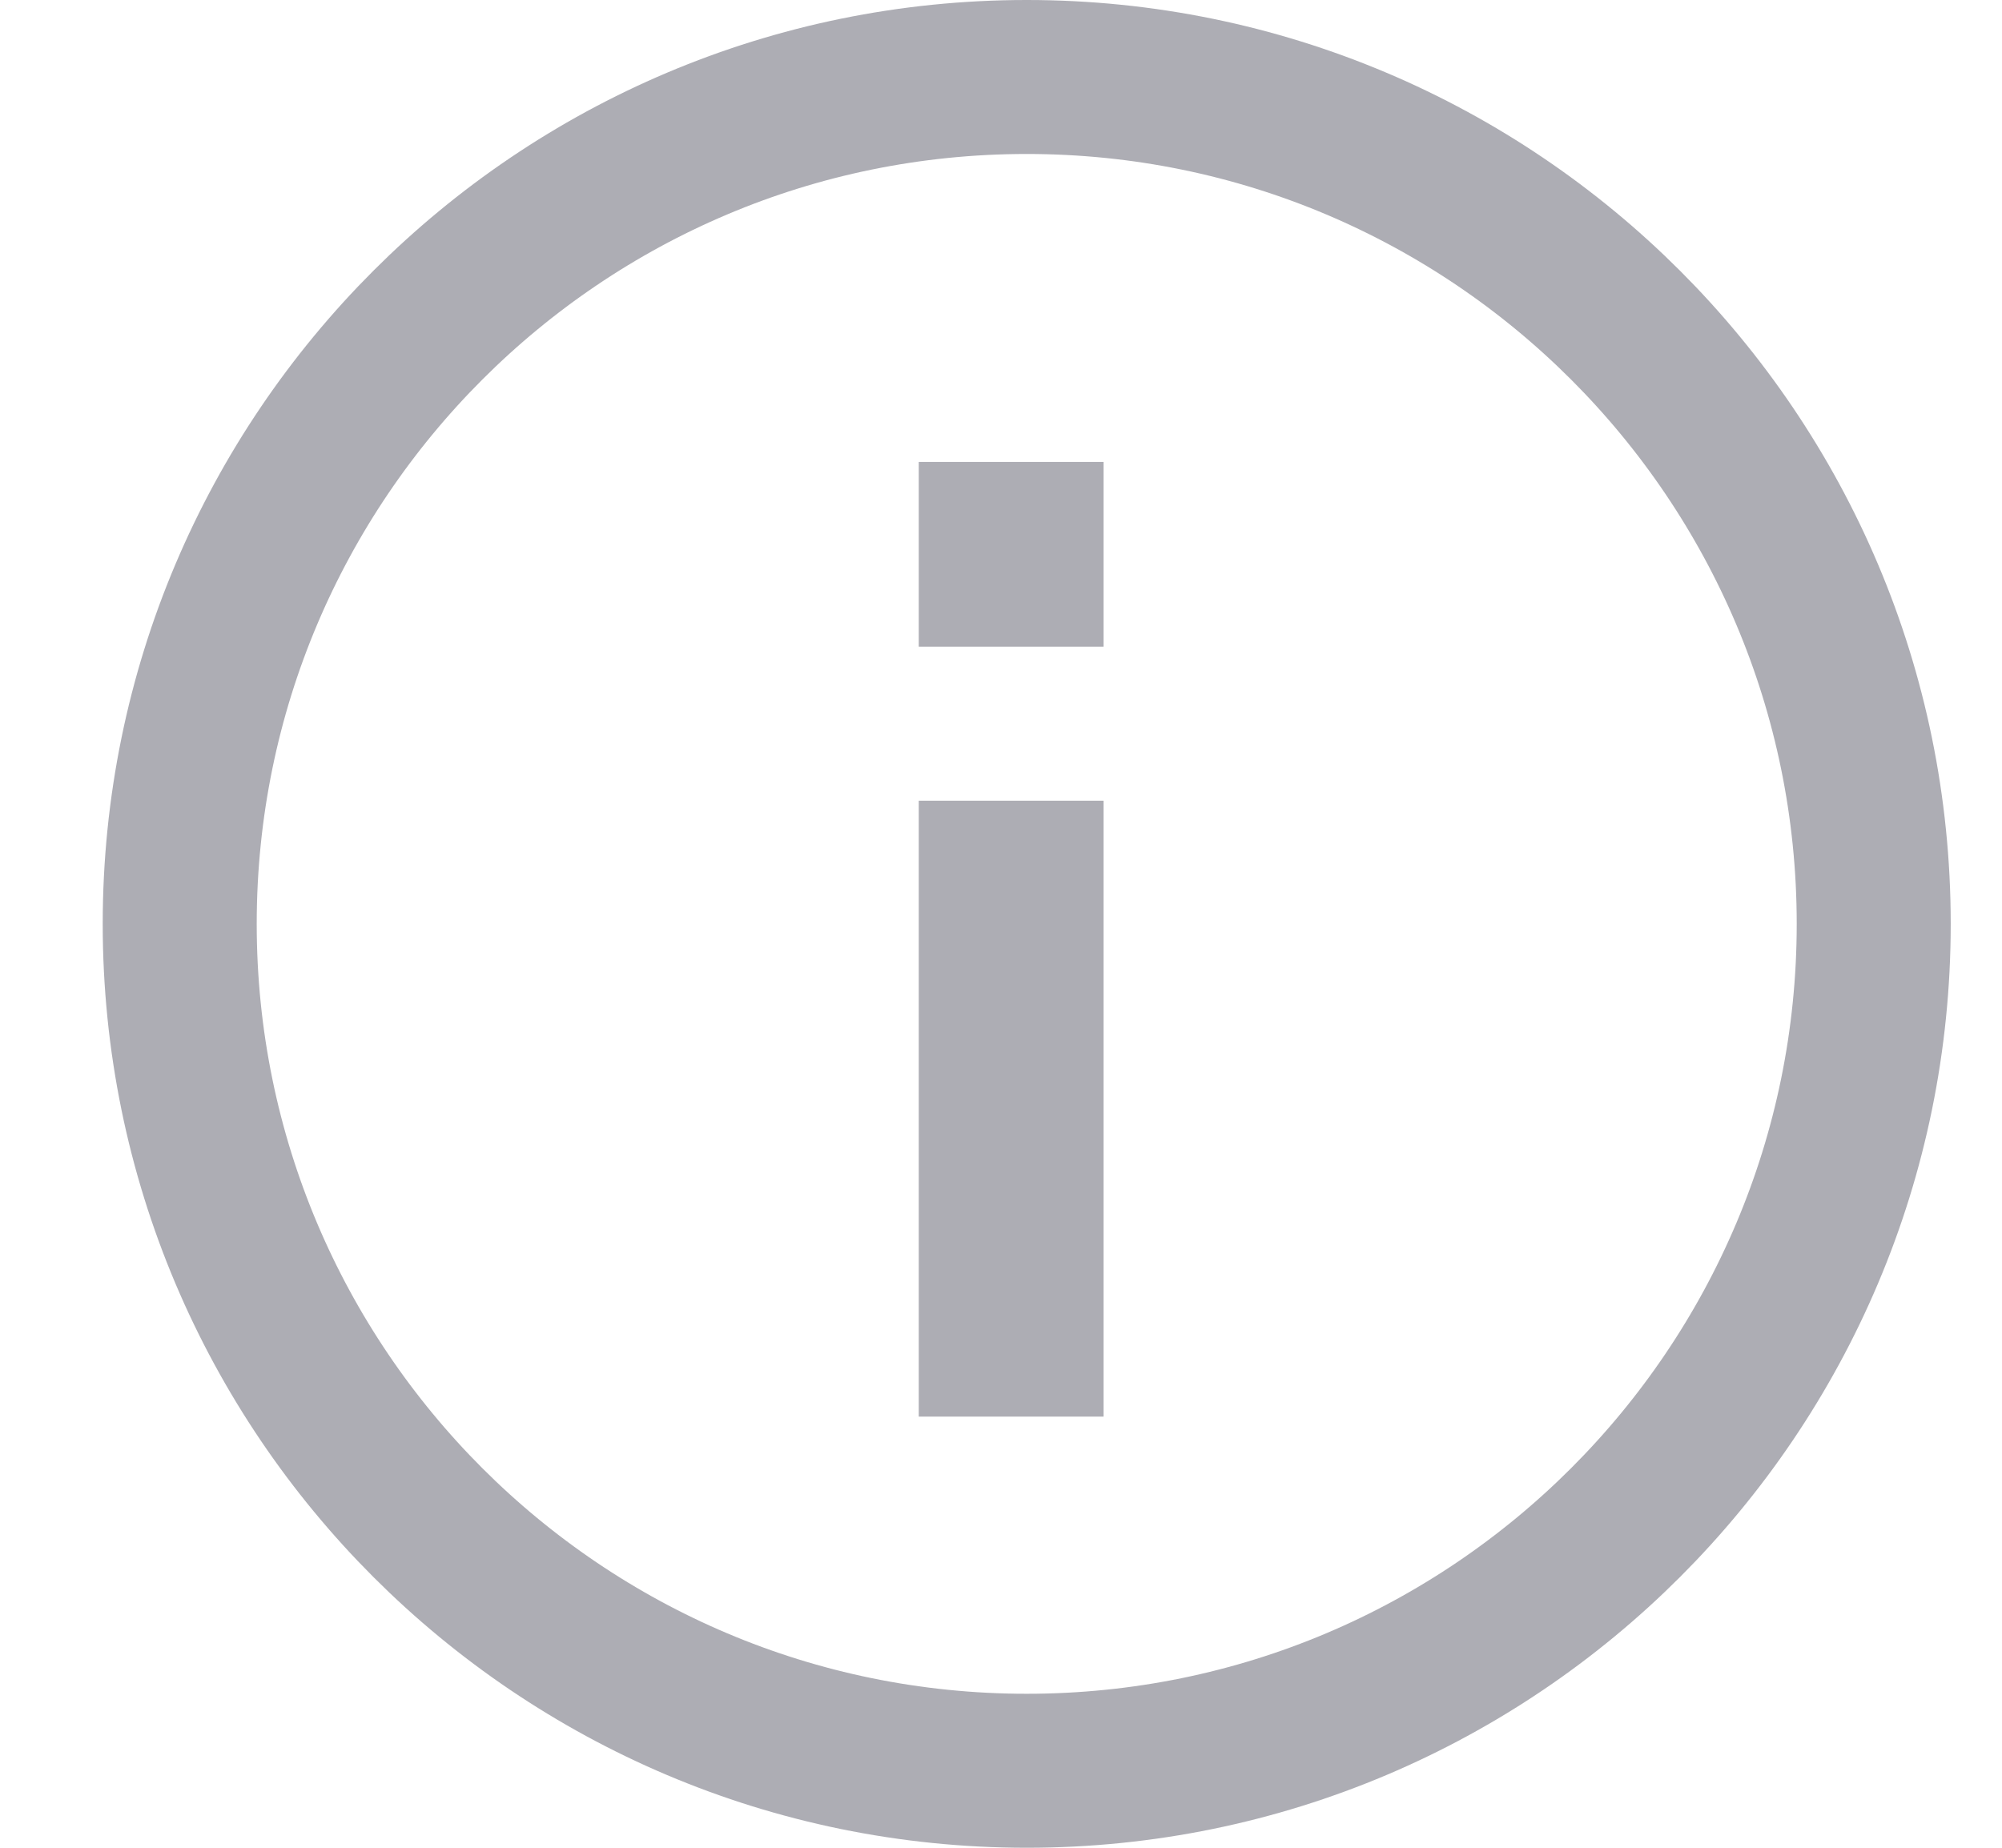 <svg width="13" height="12" viewBox="0 0 13 12" fill="none" xmlns="http://www.w3.org/2000/svg">
<g clip-path="url(#clip0_21_469)">
<path d="M1.167 6C1.167 2.964 3.631 0.5 6.667 0.5C9.703 0.5 12.167 2.964 12.167 6C12.167 9.036 9.703 11.5 6.667 11.5C3.631 11.5 1.167 9.036 1.167 6Z" stroke="#ADADB4"/>
<path d="M5.966 5.2H7.166V9.2H5.966V5.2Z" fill="#ADADB4"/>
<path d="M5.966 3H7.166V4.2H5.966V3Z" fill="#ADADB4"/>
</g>
<defs>
<clipPath id="clip0_21_469">
<rect width="12" height="12" fill="white" transform="translate(0.667)"/>
</clipPath>
</defs>
</svg>
